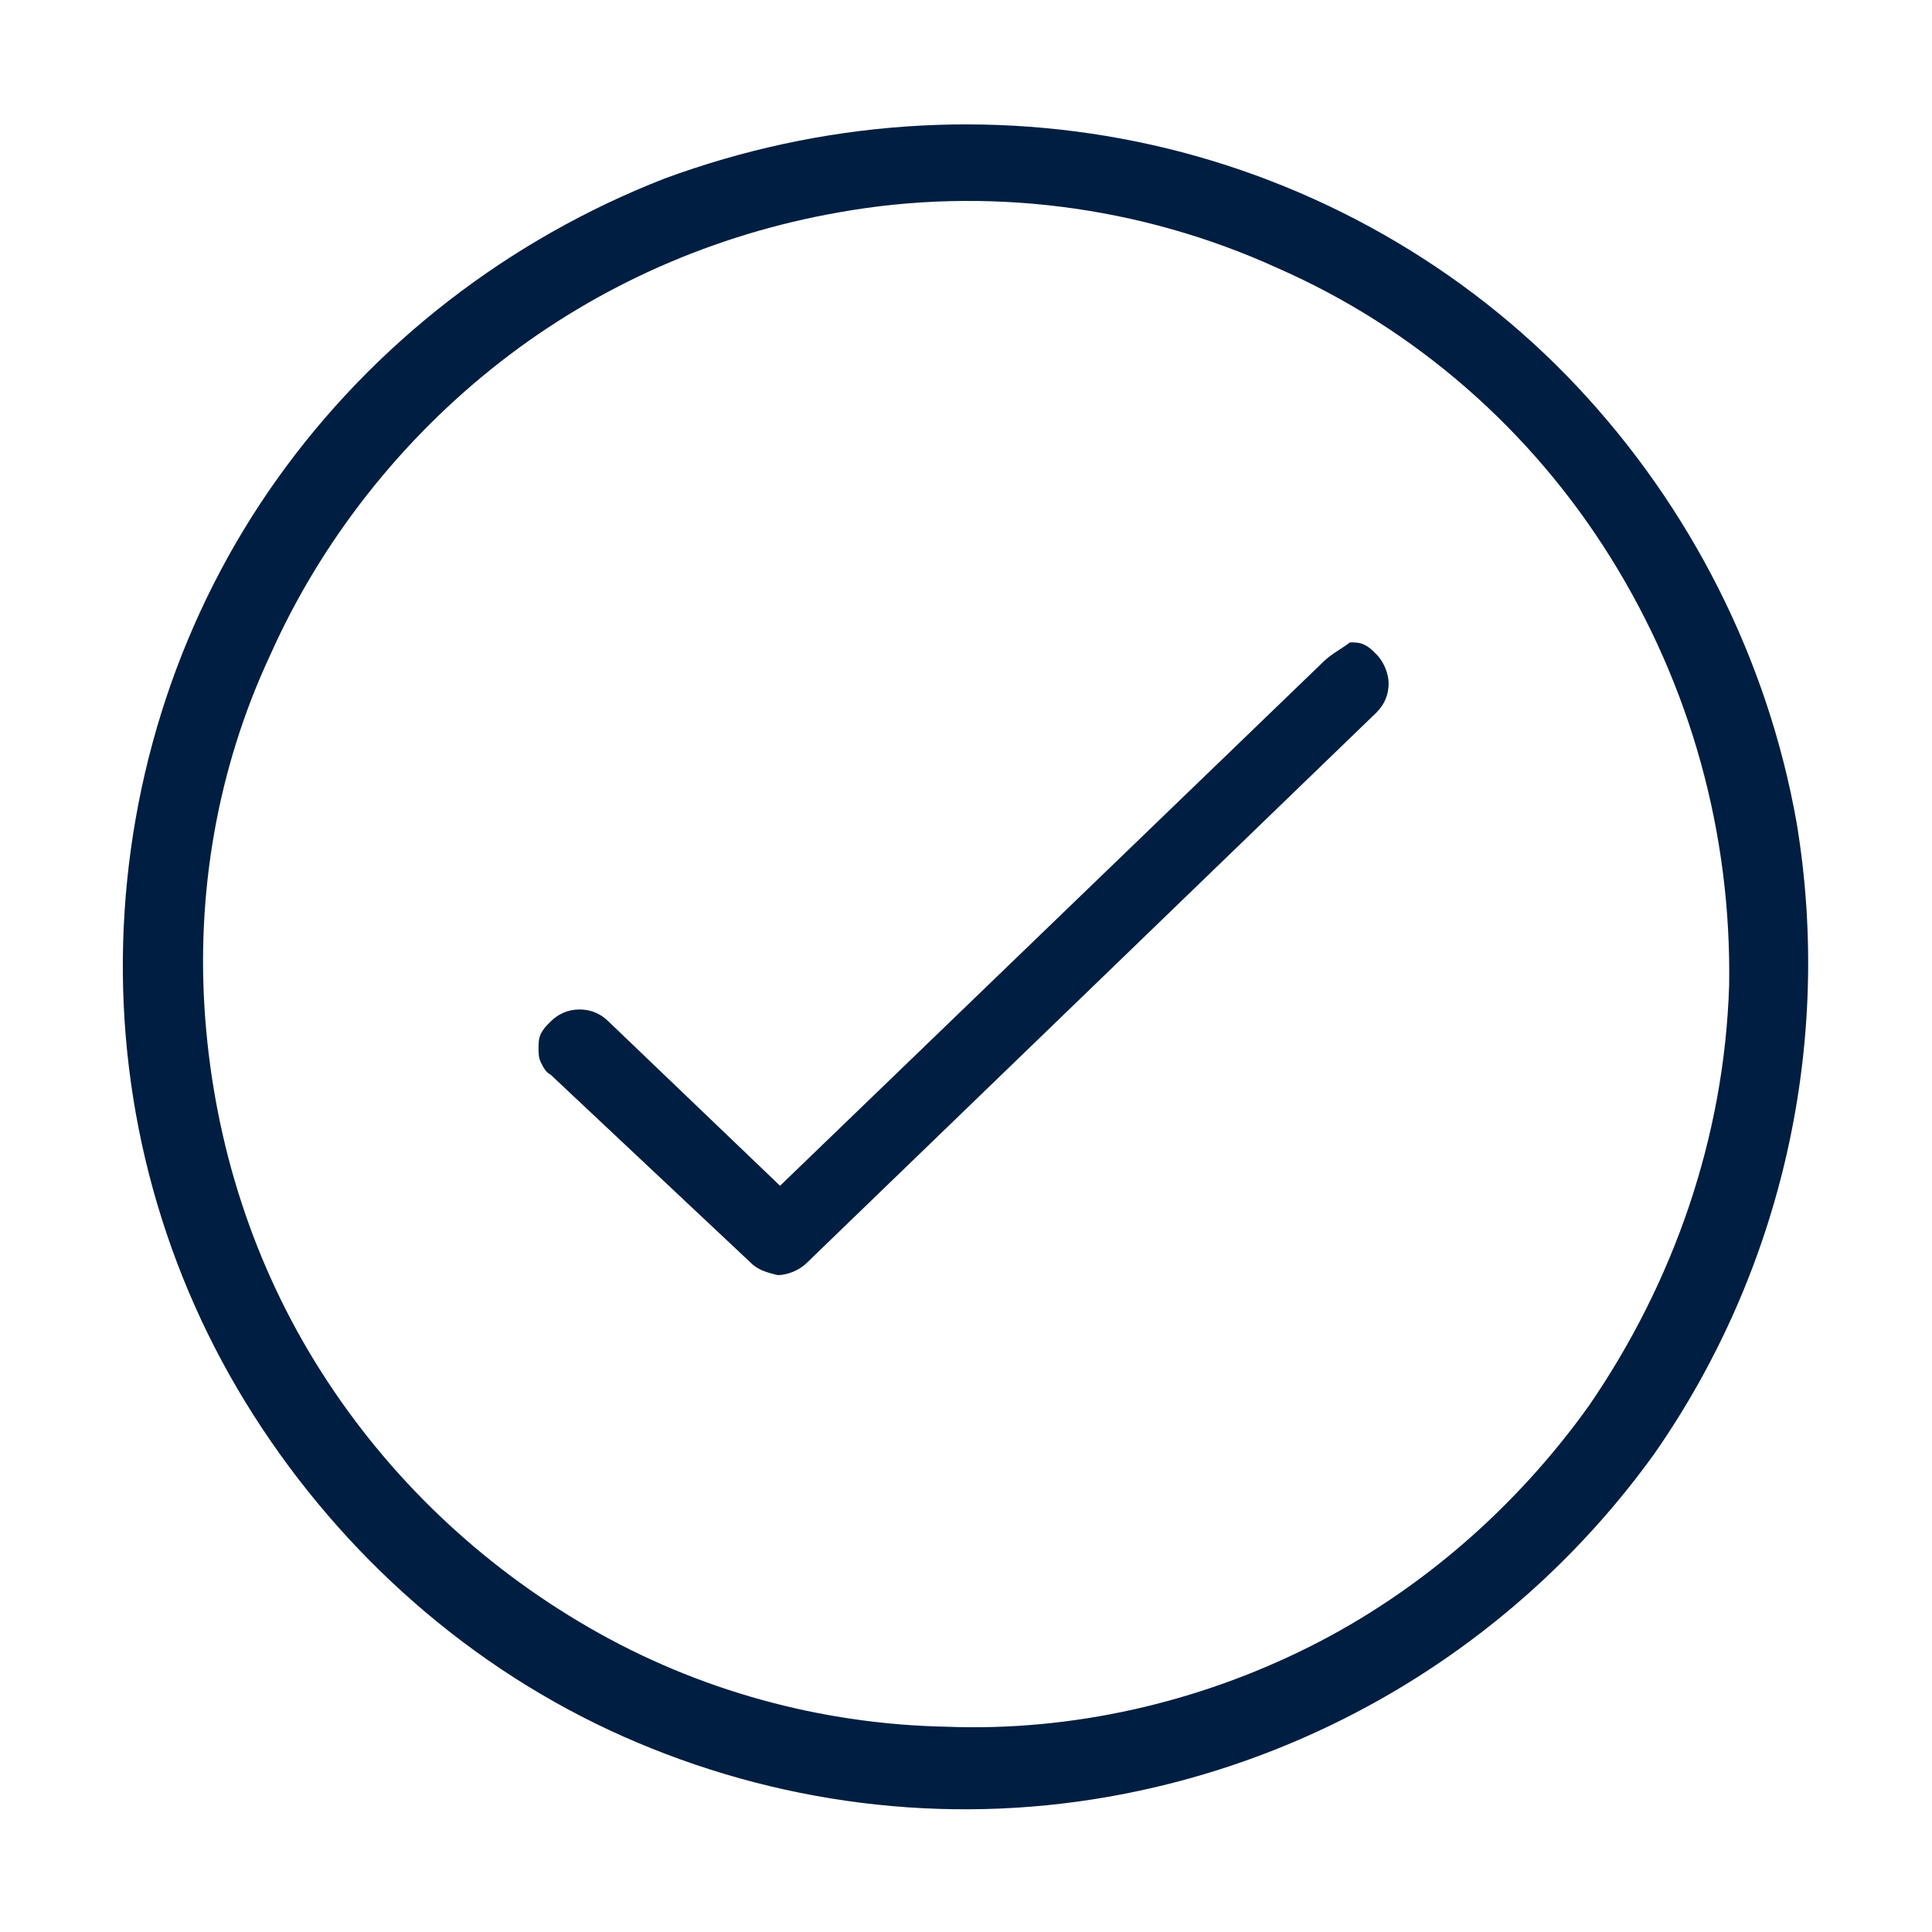 <?xml version="1.0" encoding="utf-8"?>
<!-- Generator: Adobe Illustrator 27.8.1, SVG Export Plug-In . SVG Version: 6.00 Build 0)  -->
<svg version="1.1" id="Layer_1" xmlns="http://www.w3.org/2000/svg" xmlns:xlink="http://www.w3.org/1999/xlink" x="0px" y="0px"
	 viewBox="0 0 80 80" style="enable-background:new 0 0 80 80;" xml:space="preserve">
<style type="text/css">
	.st0{fill:#001E41;}
</style>
<path class="st0" d="M74.4,34.1C73.2,27.3,70,21,65.3,16S54.4,7.5,47.7,6C41,4.5,34,5,27.5,7.4c-6.4,2.5-12,6.8-16,12.4
	c-4,5.6-6.2,12.3-6.4,19.2C4.9,46,6.8,52.8,10.5,58.6c3.7,5.8,9,10.5,15.3,13.3c6.3,2.8,13.3,3.7,20.1,2.5
	c9.1-1.6,17.2-6.7,22.6-14.2C73.8,52.6,75.9,43.2,74.4,34.1L74.4,34.1z M65.8,58.2c-3,4.2-7,7.7-11.6,10c-4.6,2.3-9.8,3.5-15,3.3
	C34,71.4,28.9,70,24.4,67.4c-4.5-2.6-8.3-6.2-11.1-10.6s-4.4-9.4-4.8-14.6c-0.4-5.2,0.5-10.4,2.7-15.1c2.1-4.7,5.4-8.9,9.5-12.1
	s8.9-5.3,14-6.2c6.1-1.1,12.5-0.3,18.2,2.3c5.7,2.5,10.5,6.7,13.8,12c3.3,5.3,5,11.4,4.9,17.7C71.4,47.1,69.3,53.1,65.8,58.2
	L65.8,58.2z"/>
<path class="st0" d="M54.8,27.4L32.3,49.1l-7.1-6.8c-0.3-0.3-0.7-0.5-1.2-0.5s-0.9,0.2-1.2,0.5c-0.2,0.2-0.3,0.3-0.4,0.5
	c-0.1,0.2-0.1,0.4-0.1,0.6c0,0.2,0,0.4,0.1,0.6c0.1,0.2,0.2,0.4,0.4,0.5l8.3,7.8c0.3,0.3,0.7,0.4,1.1,0.5c0.4,0,0.9-0.2,1.2-0.5
	l23.6-22.8c0.3-0.3,0.5-0.7,0.5-1.2c0-0.4-0.2-0.9-0.5-1.2c-0.2-0.2-0.3-0.3-0.5-0.4c-0.2-0.1-0.4-0.1-0.6-0.1
	C55.5,26.9,55.1,27.1,54.8,27.4L54.8,27.4z"/>
</svg>
